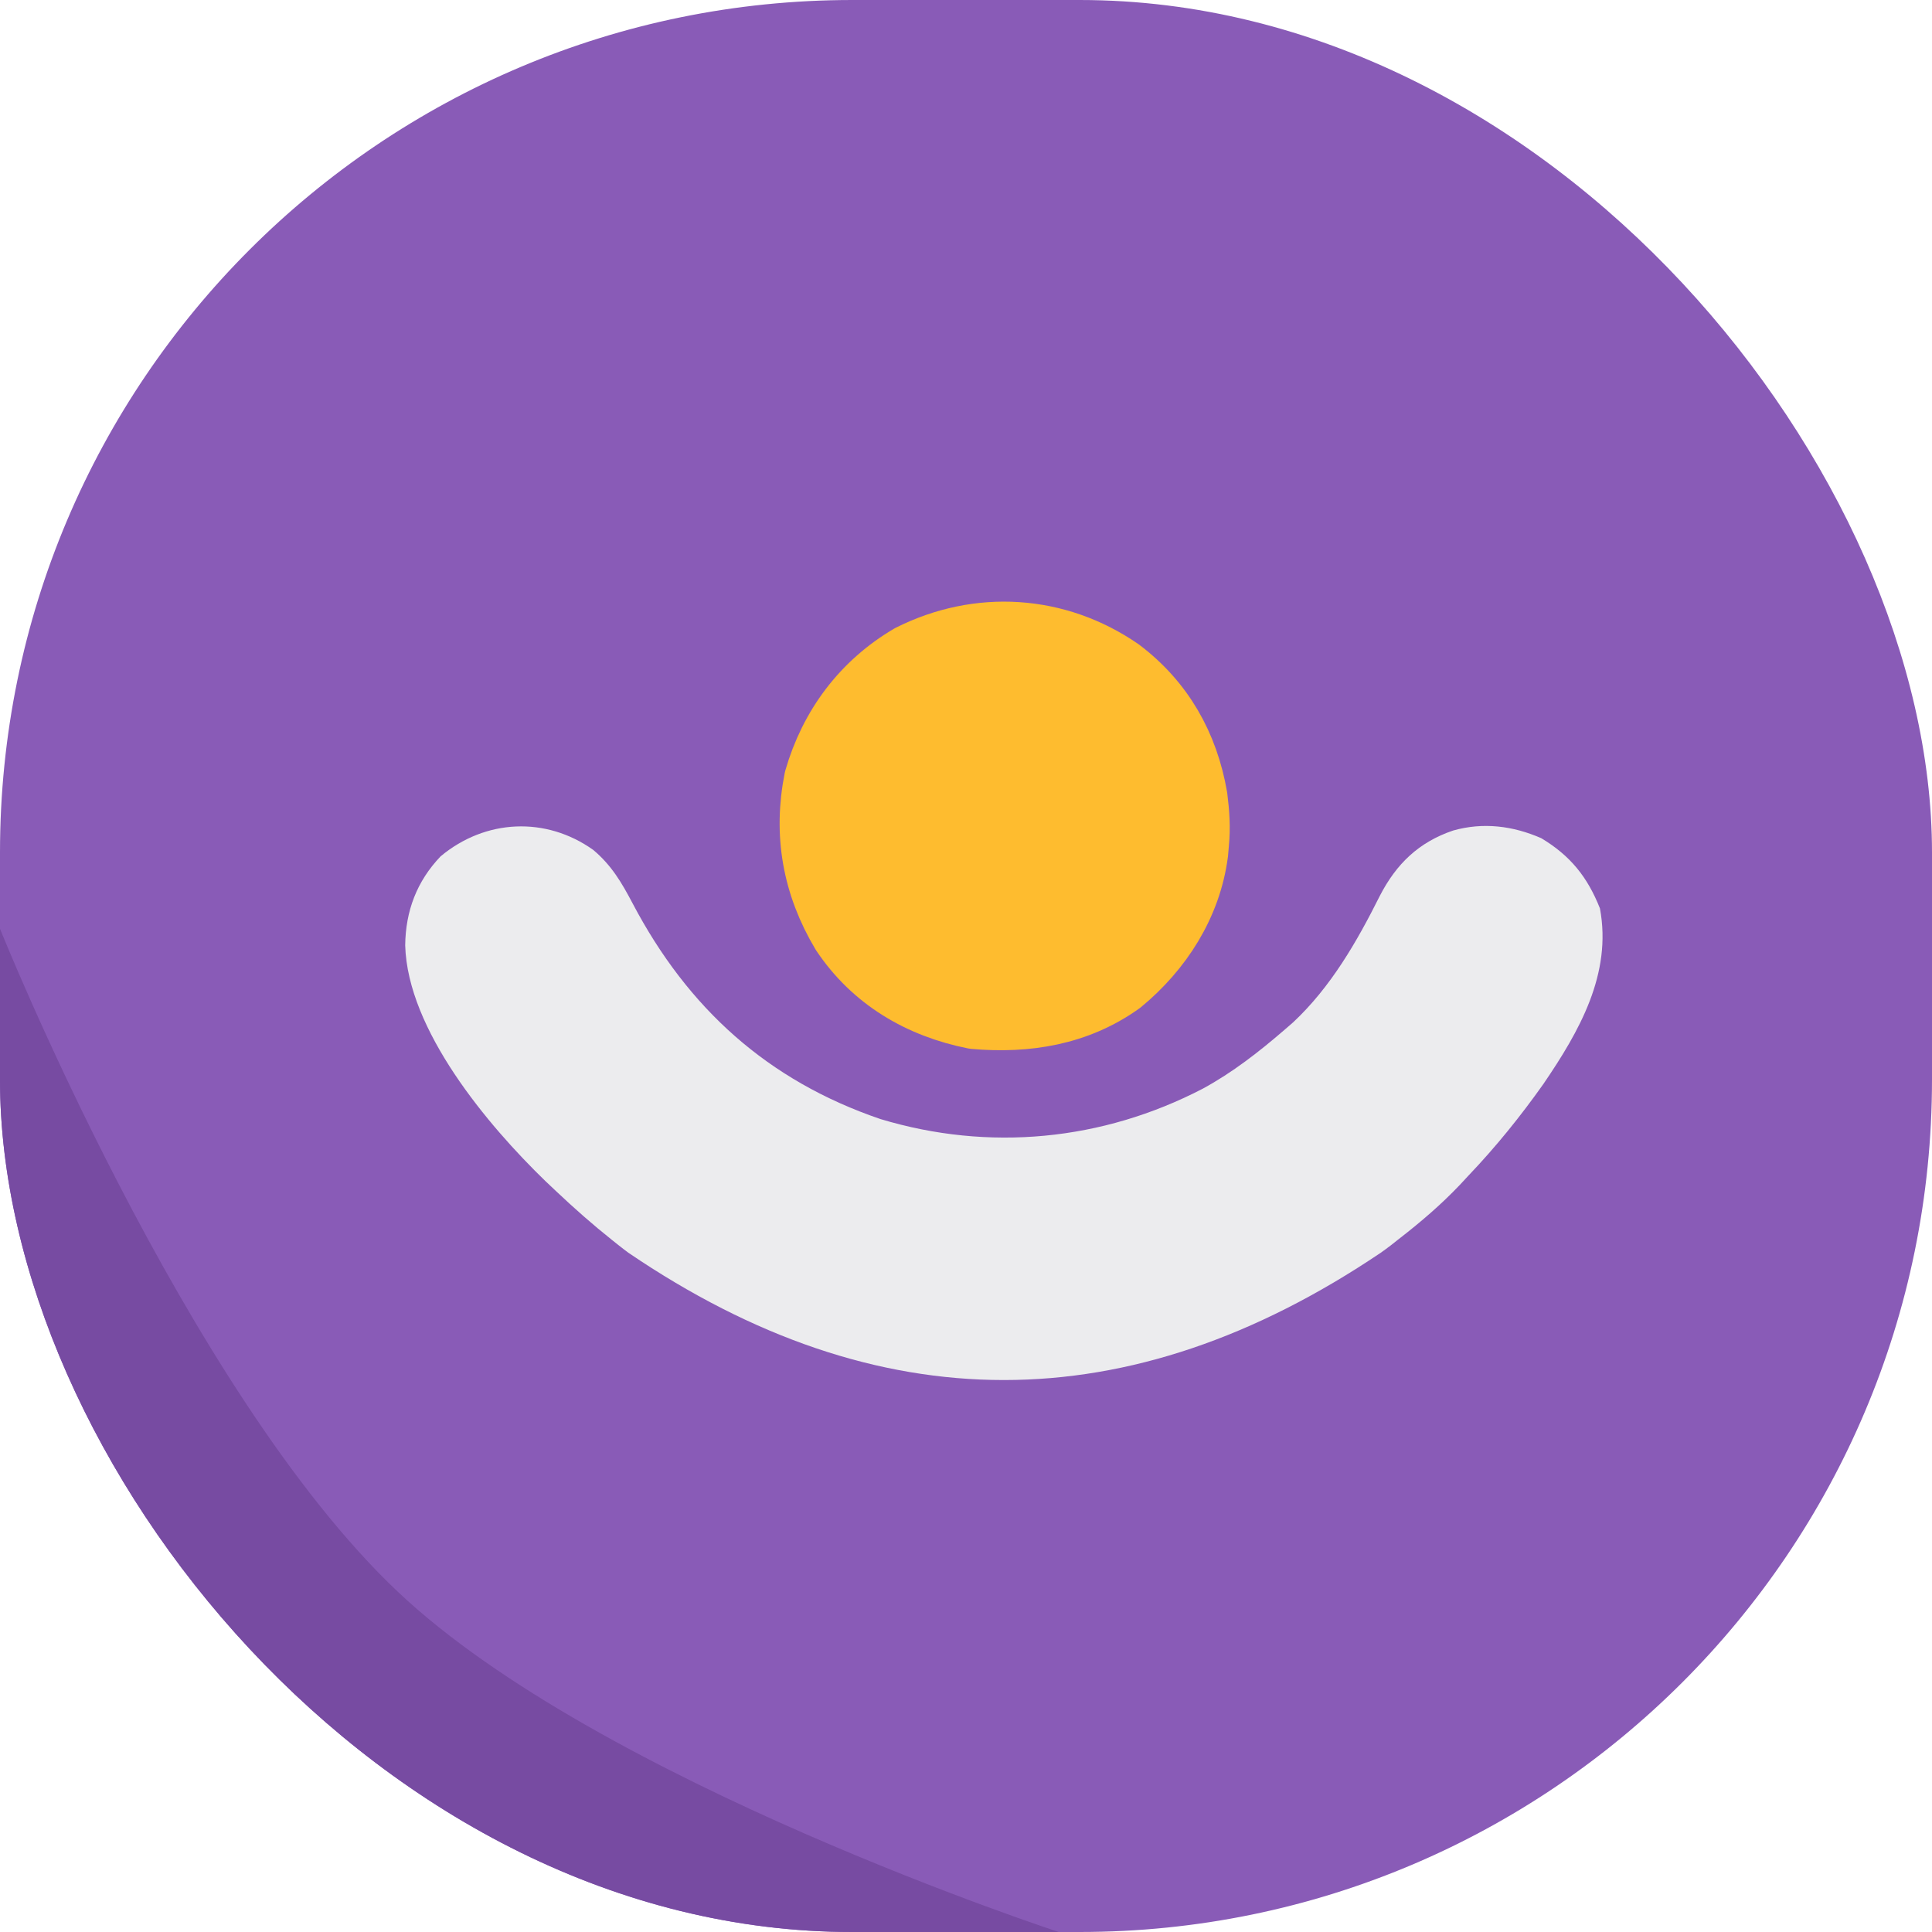 <svg width="1479" height="1479" viewBox="0 0 1479 1479" fill="none" xmlns="http://www.w3.org/2000/svg">
<g clip-path="url(#clip0_562_2213)">
<rect width="1479" height="1479" rx="652.5" fill="#895BB7"/>
<g clip-path="url(#clip1_562_2213)">
<g filter="url(#filter0_d_562_2213)">
<path d="M1152.51 800.83C1134.99 825.59 1116.07 849.018 1095.12 870.985C1093.02 873.27 1090.86 875.556 1088.7 877.905C1074.04 893.333 1058.36 906.729 1041.53 919.744C1039.63 921.268 1037.72 922.792 1035.75 924.315C1033.15 926.284 1030.61 928.188 1028.07 929.966C835.255 1059.99 643.201 1059.93 451.973 929.966C449.433 928.061 446.83 926.093 444.227 923.998C442.703 922.728 441.116 921.522 439.529 920.252C424.609 908.38 410.387 895.809 396.547 882.73C393.944 880.254 391.277 877.778 388.611 875.239C344.422 832.447 282.965 759.498 281.188 694.676C281.505 668.328 290.076 645.663 308.297 626.552C342.518 597.982 388.928 595.824 425.18 621.664C439.084 633.346 446.894 646.615 455.274 662.551C497.558 742.864 558.634 798.226 645.042 827.685C728.022 852.7 814.875 844.383 891.824 804.385C914.553 792.005 934.679 776.323 954.233 759.435C956.456 757.53 958.678 755.562 960.963 753.594C989.851 726.548 1009.79 691.819 1027.31 656.773C1039.94 632.267 1057.15 615.696 1083.37 606.807C1106.48 600.268 1129.15 603.189 1150.86 612.648C1173.21 626.045 1186.29 642.425 1195.81 666.424C1205.14 716.516 1180.06 760.451 1152.51 800.83Z" fill="#ECECEE"/>
<path d="M829.664 482.242C862.36 506.876 881.534 540.779 888.454 581.031C889.978 593.221 890.804 604.522 889.597 616.775C889.407 619.188 889.216 621.6 888.962 624.14C883.693 664.392 861.281 699.311 830.362 724.833C796.586 749.086 757.159 755.435 716.463 751.816C674.37 743.436 638.308 722.294 614.309 686.296C592.088 649.091 585.041 609.411 593.548 566.936C605.294 526.24 630.182 492.845 666.751 471.386C719.955 444.657 780.65 448.466 829.664 482.242Z" fill="#FEBC2F" stroke="#FEBC2F" stroke-width="44.442" stroke-miterlimit="10" stroke-linecap="round" stroke-linejoin="round"/>
</g>
</g>
<path d="M0 711C0 711 141.536 1064.43 304.5 1218.5C458.819 1364.39 812 1479.5 812 1479.5H652.5C292.134 1479.5 2.80406e-06 1187.37 0 827V711Z" fill="#774BA2"/>
</g>
<defs>
<filter id="filter0_d_562_2213" x="252.188" y="402.571" width="1032.61" height="711.89" filterUnits="userSpaceOnUse" color-interpolation-filters="sRGB">
<feFlood flood-opacity="0" result="BackgroundImageFix"/>
<feColorMatrix in="SourceAlpha" type="matrix" values="0 0 0 0 0 0 0 0 0 0 0 0 0 0 0 0 0 0 127 0" result="hardAlpha"/>
<feOffset dx="29" dy="29"/>
<feGaussianBlur stdDeviation="29"/>
<feComposite in2="hardAlpha" operator="out"/>
<feColorMatrix type="matrix" values="0 0 0 0 0 0 0 0 0 0 0 0 0 0 0 0 0 0 0.25 0"/>
<feBlend mode="normal" in2="BackgroundImageFix" result="effect1_dropShadow_562_2213"/>
<feBlend mode="normal" in="SourceGraphic" in2="effect1_dropShadow_562_2213" result="shape"/>
</filter>
<clipPath id="clip0_562_2213">
<rect width="1479" height="1479" rx="652.5" fill="white"/>
</clipPath>
<clipPath id="clip1_562_2213">
<rect width="1072.96" height="692.029" fill="white" transform="translate(203.02 393.485)"/>
</clipPath>
</defs>
</svg>
